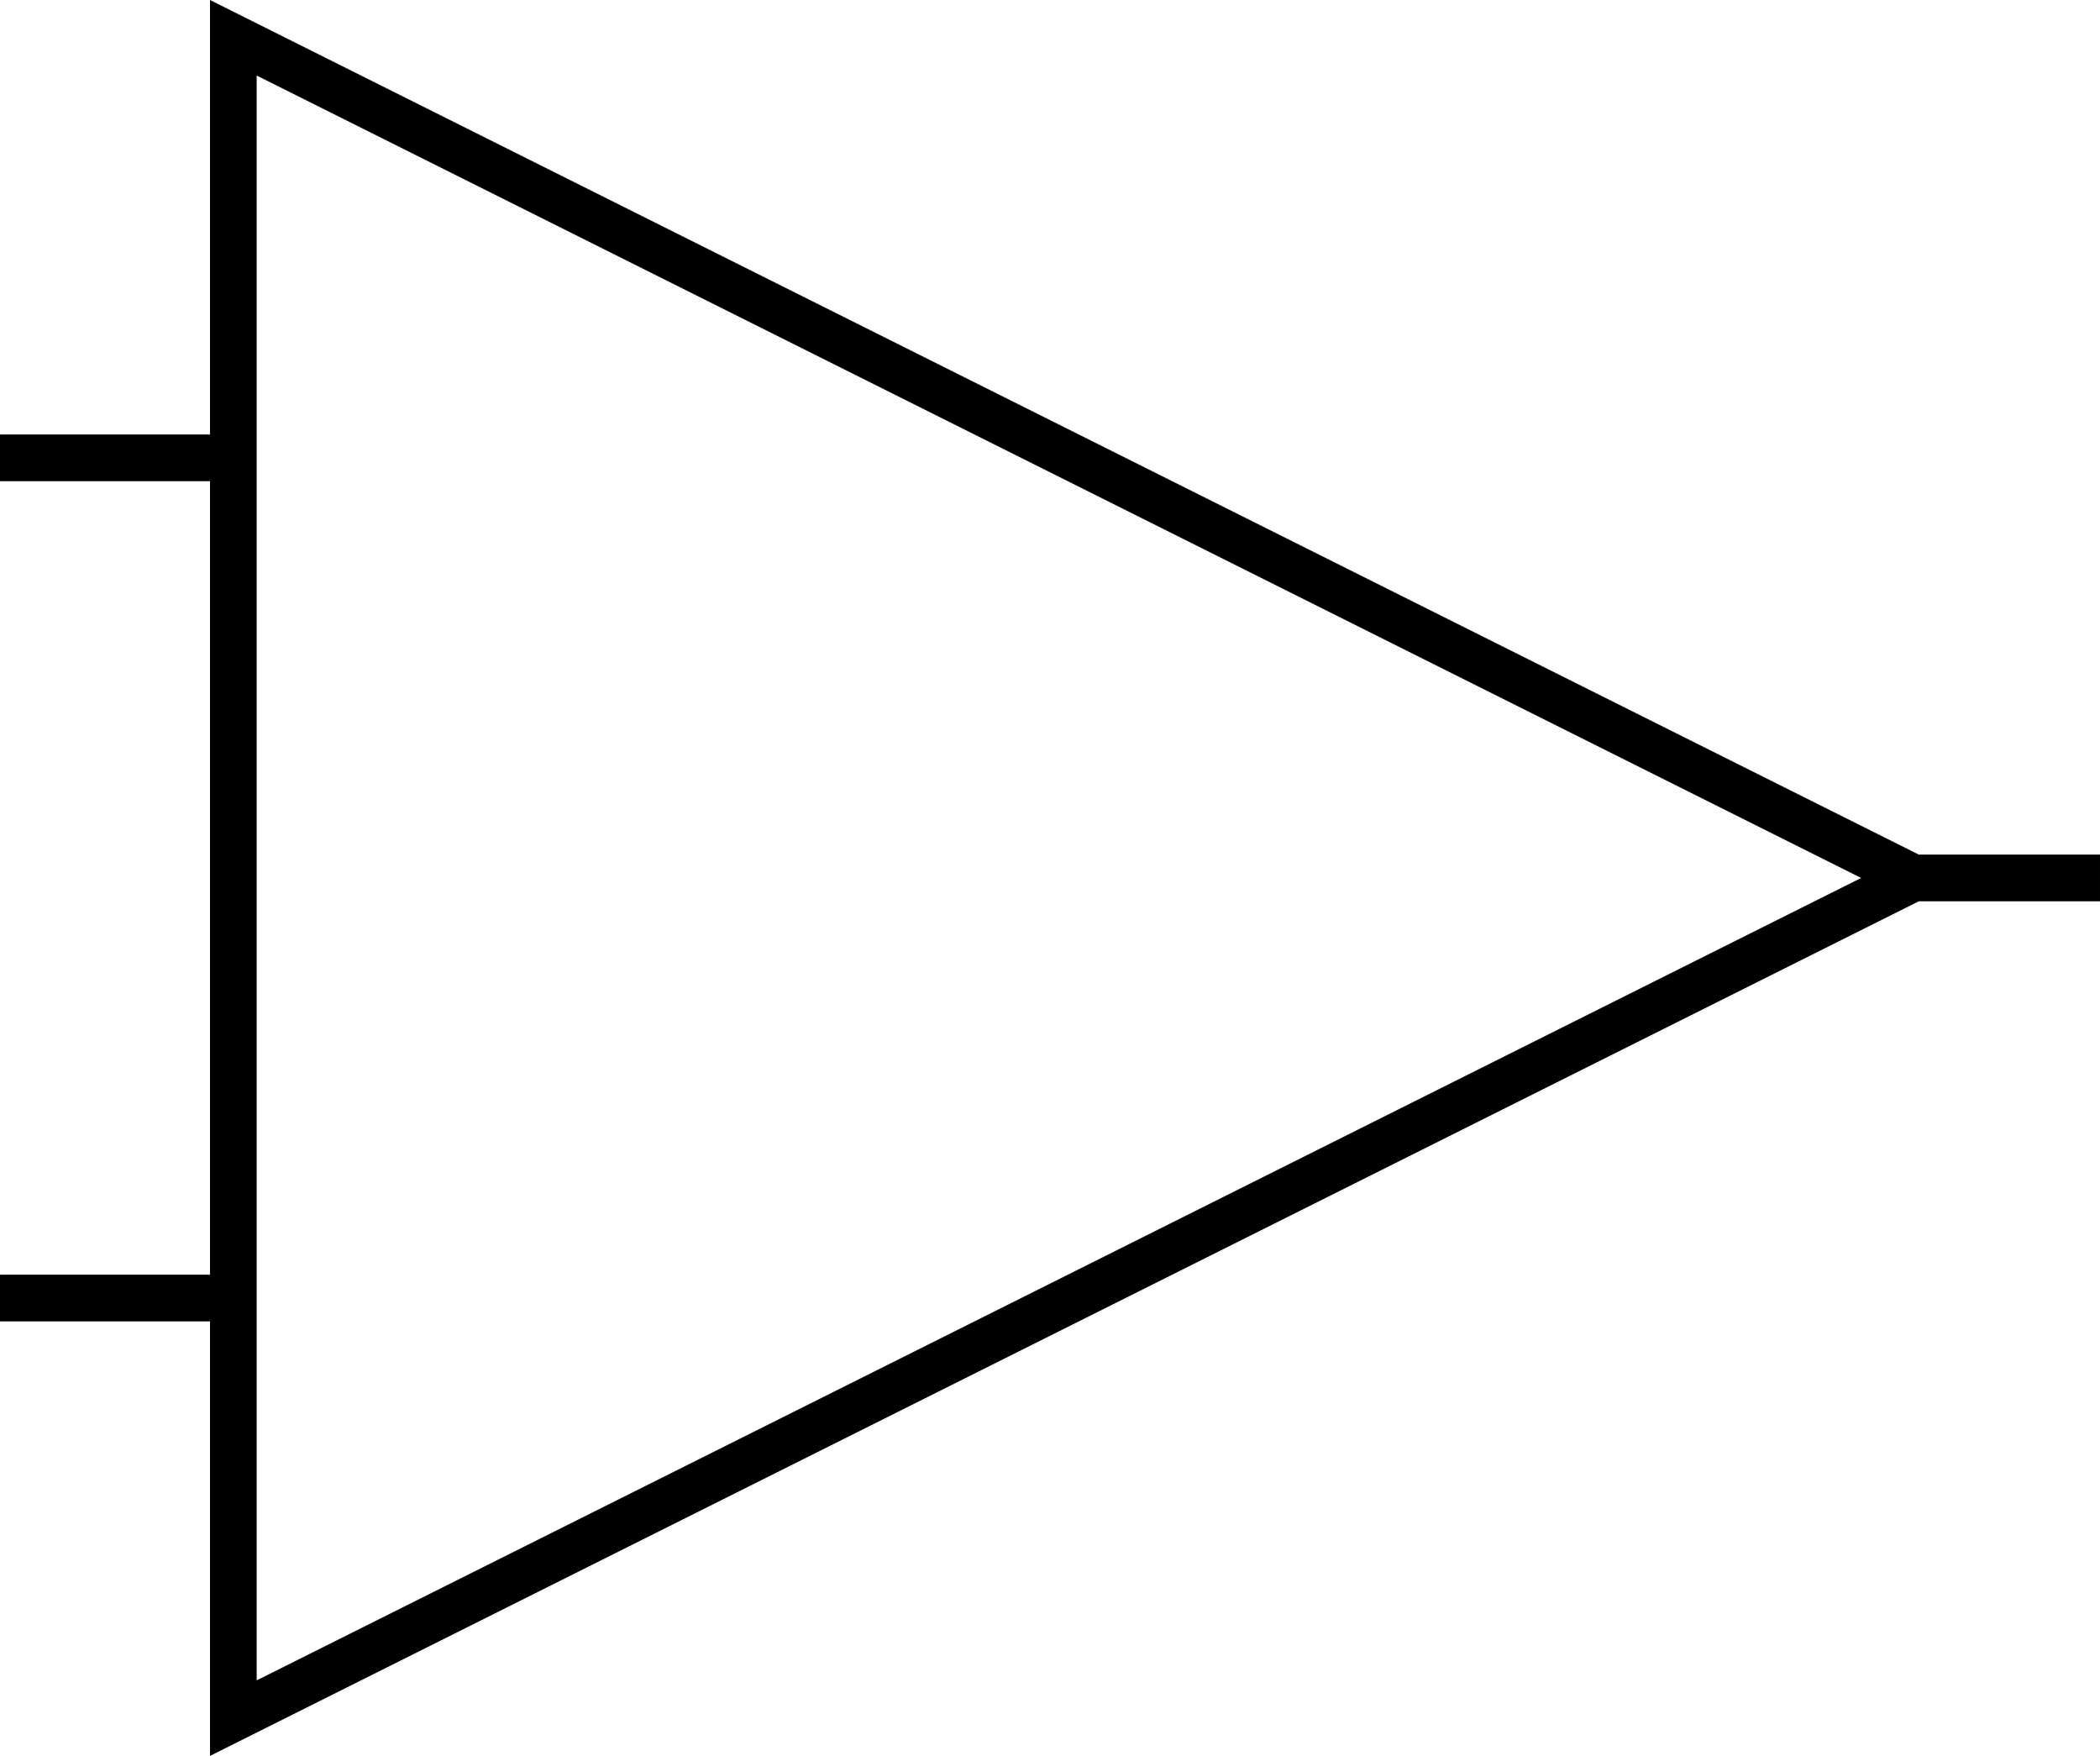 <svg width="60" height="50.157" viewBox="0 0 45 37.618" xmlns="http://www.w3.org/2000/svg"><path style="fill:none;stroke:#000;stroke-width:10;stroke-linecap:butt;stroke-linejoin:miter;stroke-miterlimit:10;stroke-opacity:1" d="M0 90h50M0 270h50m400-90h-40L50 0v360l360-180" transform="matrix(.1 0 0 -.1 0 36.809)"/></svg>
